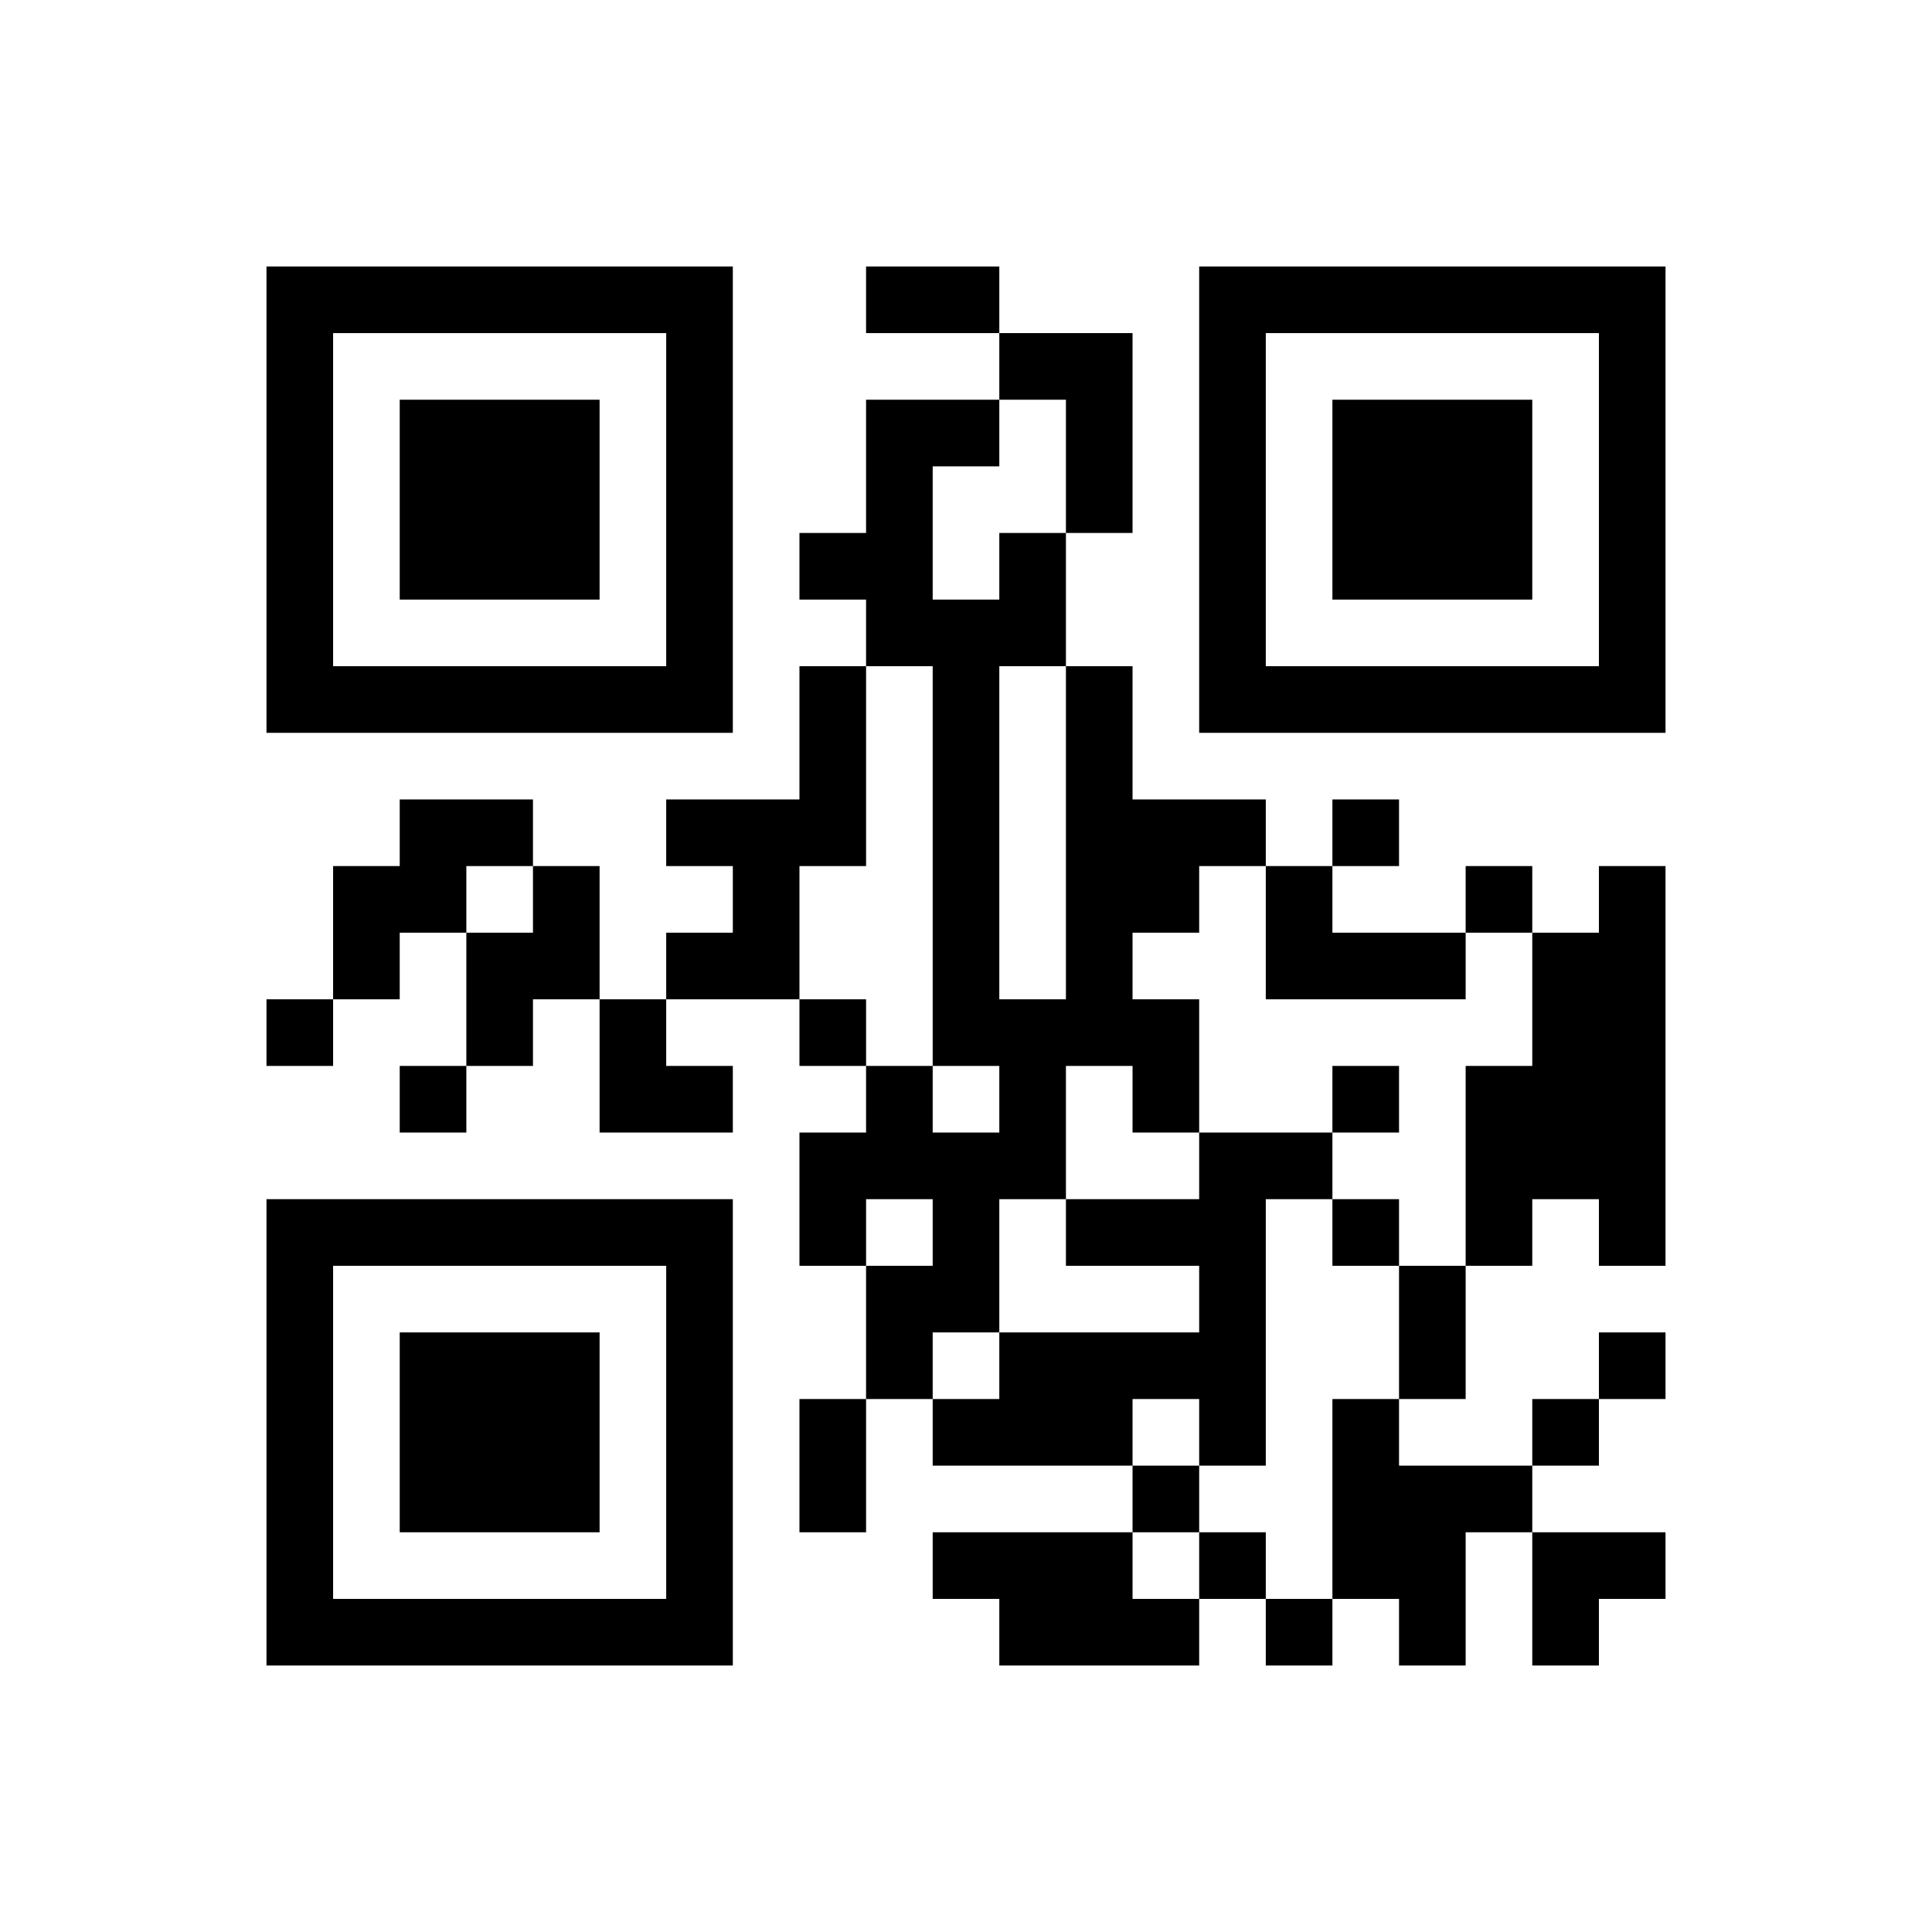 ﻿<?xml version="1.0" encoding="UTF-8"?>
<!DOCTYPE svg PUBLIC "-//W3C//DTD SVG 1.1//EN" "http://www.w3.org/Graphics/SVG/1.1/DTD/svg11.dtd">
<svg xmlns="http://www.w3.org/2000/svg" version="1.1" viewBox="0 0 29 29" stroke="none">
	<rect width="100%" height="100%" fill="#ffffff"/>
	<path d="M4,4h7v1h-7z M13,4h2v1h-2z M18,4h7v1h-7z M4,5h1v6h-1z M10,5h1v6h-1z M15,5h2v1h-2z M18,5h1v6h-1z M24,5h1v6h-1z M6,6h3v3h-3z M13,6h1v4h-1z M14,6h1v1h-1z M16,6h1v2h-1z M20,6h3v3h-3z M12,8h1v1h-1z M15,8h1v2h-1z M14,9h1v7h-1z M5,10h5v1h-5z M12,10h1v3h-1z M16,10h1v6h-1z M19,10h5v1h-5z M6,12h2v1h-2z M10,12h2v1h-2z M17,12h2v1h-2z M20,12h1v1h-1z M5,13h2v1h-2z M8,13h1v2h-1z M11,13h1v2h-1z M17,13h1v1h-1z M19,13h1v2h-1z M22,13h1v1h-1z M24,13h1v6h-1z M5,14h1v1h-1z M7,14h1v2h-1z M10,14h1v1h-1z M20,14h2v1h-2z M23,14h1v4h-1z M4,15h1v1h-1z M9,15h1v2h-1z M12,15h1v1h-1z M15,15h1v3h-1z M17,15h1v2h-1z M6,16h1v1h-1z M10,16h1v1h-1z M13,16h1v2h-1z M20,16h1v1h-1z M22,16h1v3h-1z M12,17h1v2h-1z M14,17h1v3h-1z M18,17h1v5h-1z M19,17h1v1h-1z M4,18h7v1h-7z M16,18h2v1h-2z M20,18h1v1h-1z M4,19h1v6h-1z M10,19h1v6h-1z M13,19h1v2h-1z M21,19h1v2h-1z M6,20h3v3h-3z M15,20h2v2h-2z M17,20h1v1h-1z M24,20h1v1h-1z M12,21h1v2h-1z M14,21h1v1h-1z M20,21h1v3h-1z M23,21h1v1h-1z M17,22h1v1h-1z M21,22h1v3h-1z M22,22h1v1h-1z M14,23h3v1h-3z M18,23h1v1h-1z M23,23h2v1h-2z M5,24h5v1h-5z M15,24h3v1h-3z M19,24h1v1h-1z M23,24h1v1h-1z" fill="#000000"/>
</svg>
